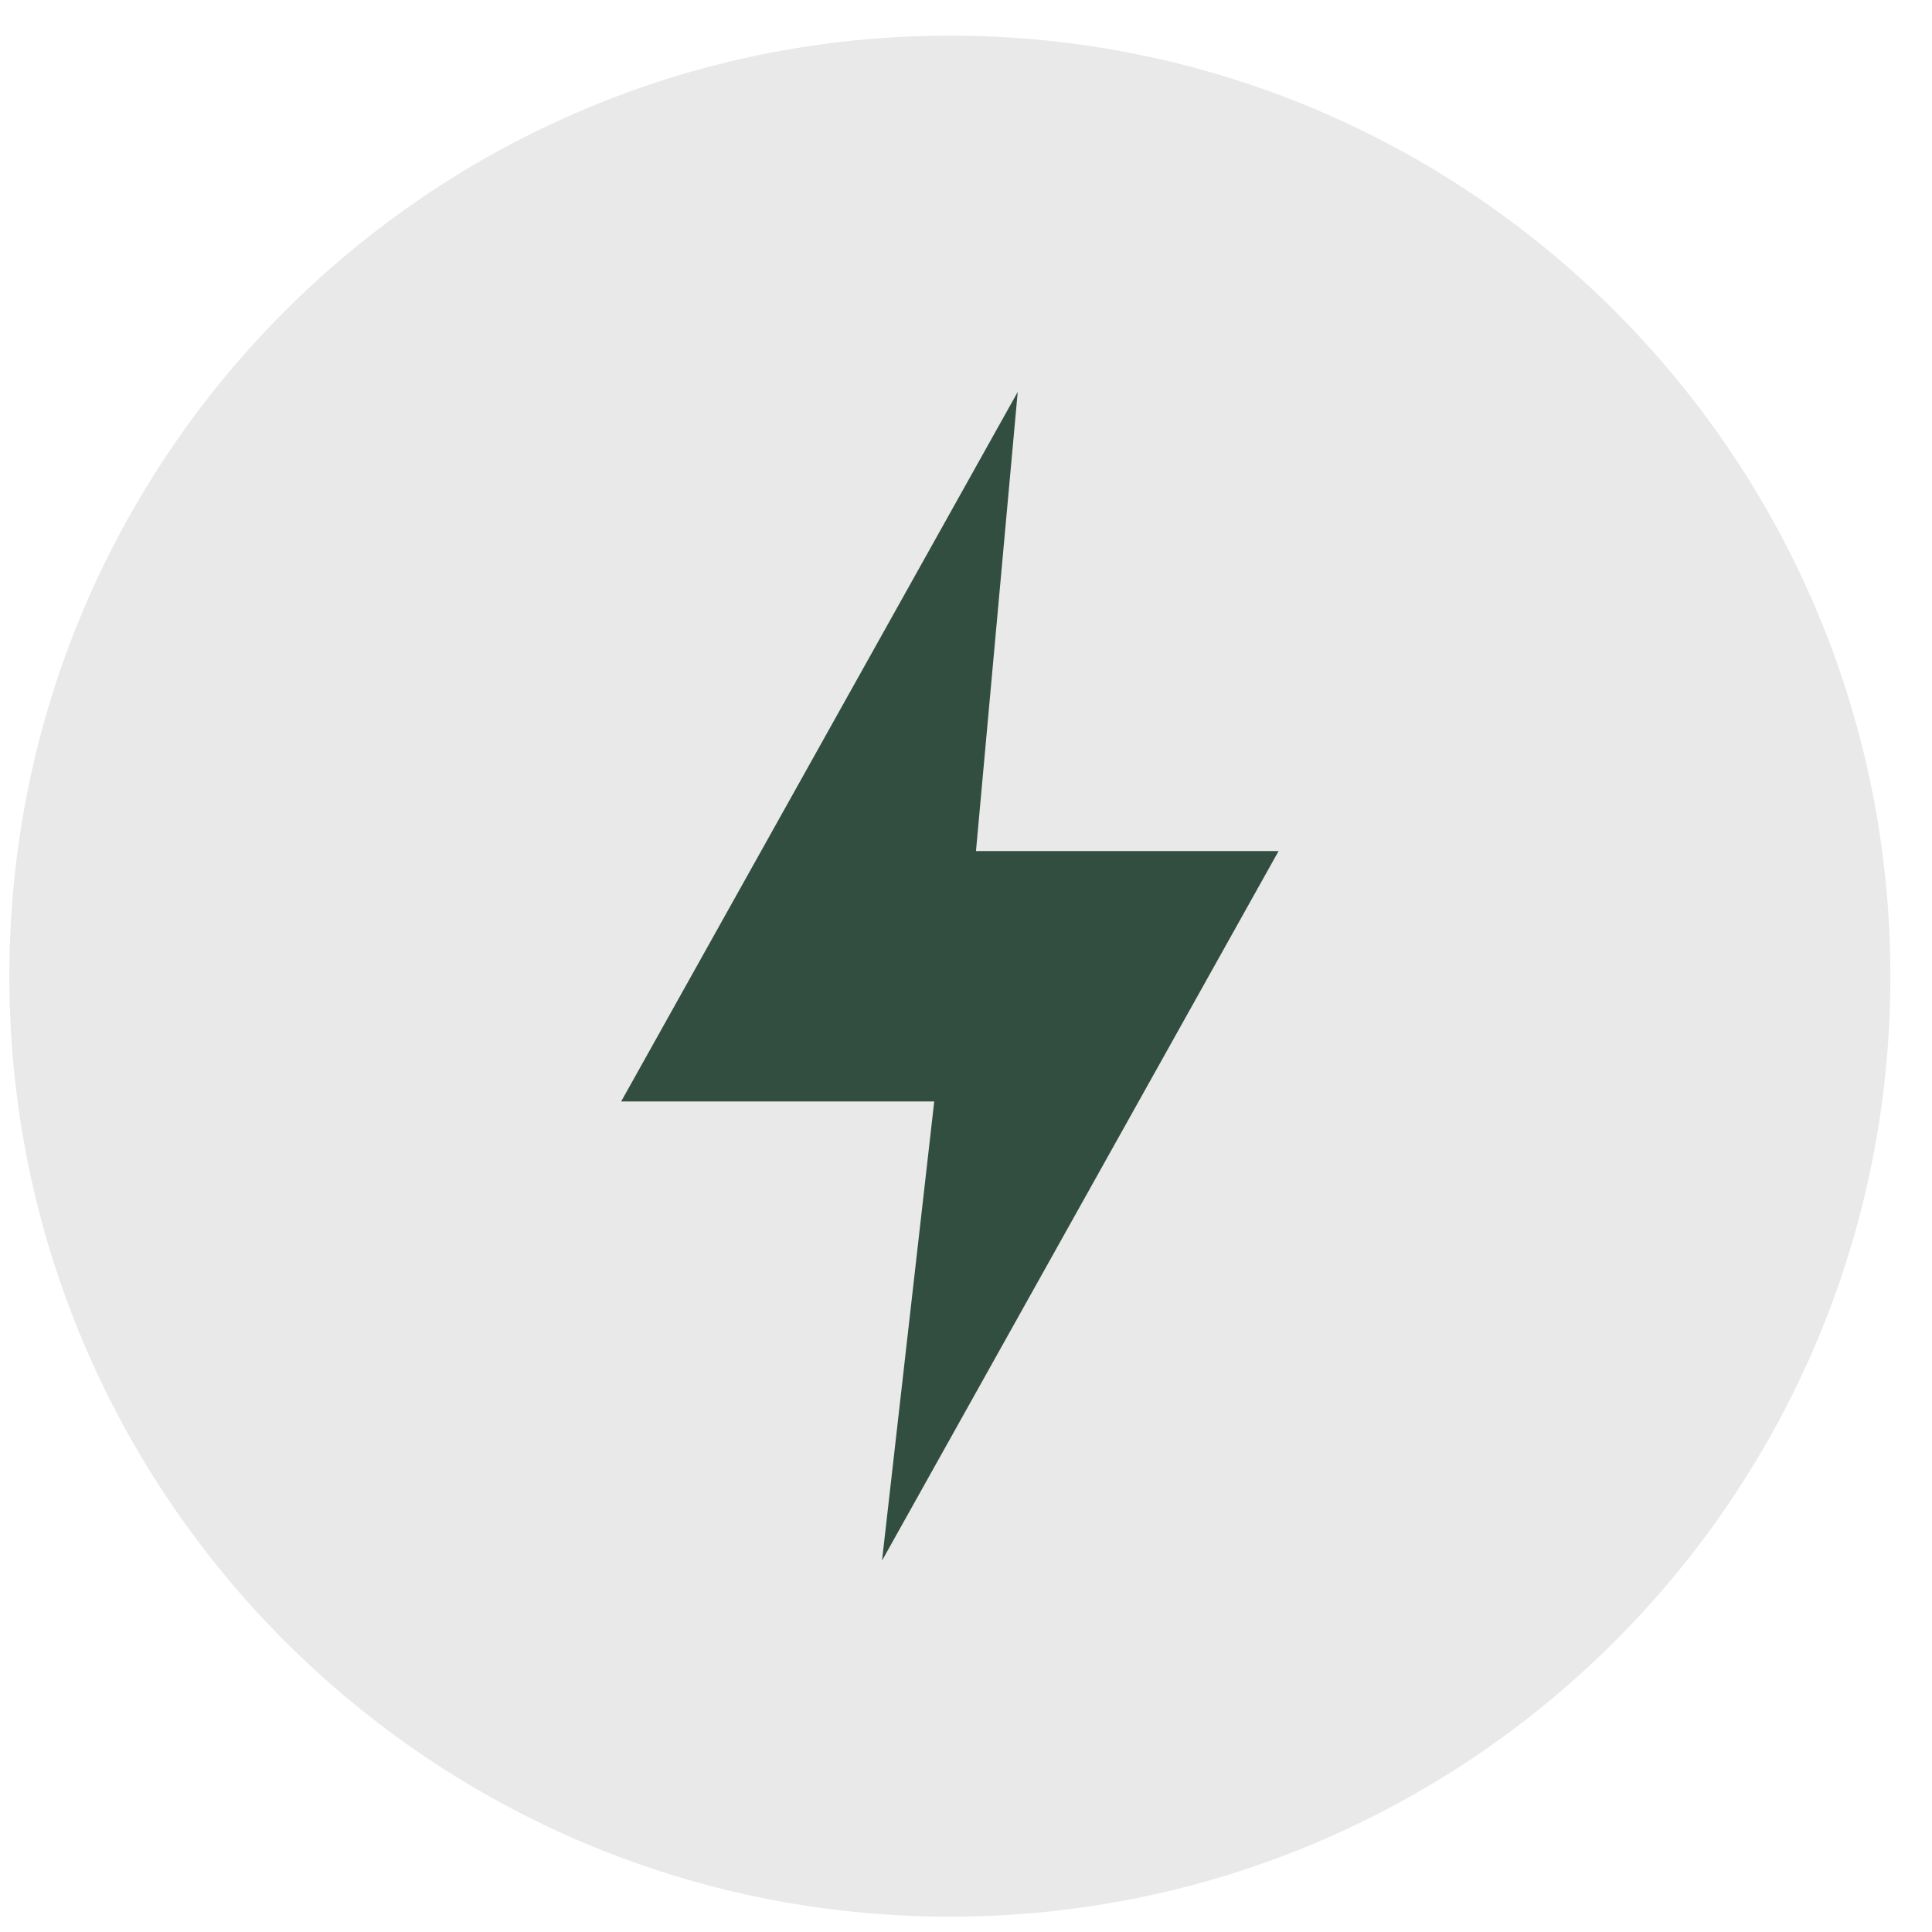 <?xml version="1.0" encoding="UTF-8"?> <svg xmlns="http://www.w3.org/2000/svg" width="43" height="43" viewBox="0 0 43 43" fill="none"><path d="M21.141 42.659C32.702 42.659 42.074 33.287 42.074 21.726C42.074 10.165 32.702 0.793 21.141 0.793C9.58 0.793 0.208 10.165 0.208 21.726C0.208 33.287 9.58 42.659 21.141 42.659Z" fill="#E9E9E9"></path><path d="M20.793 24.515H13.825L22.651 8.723L21.722 18.942H28.457L19.631 34.734L20.793 24.515Z" fill="#314E40"></path></svg> 